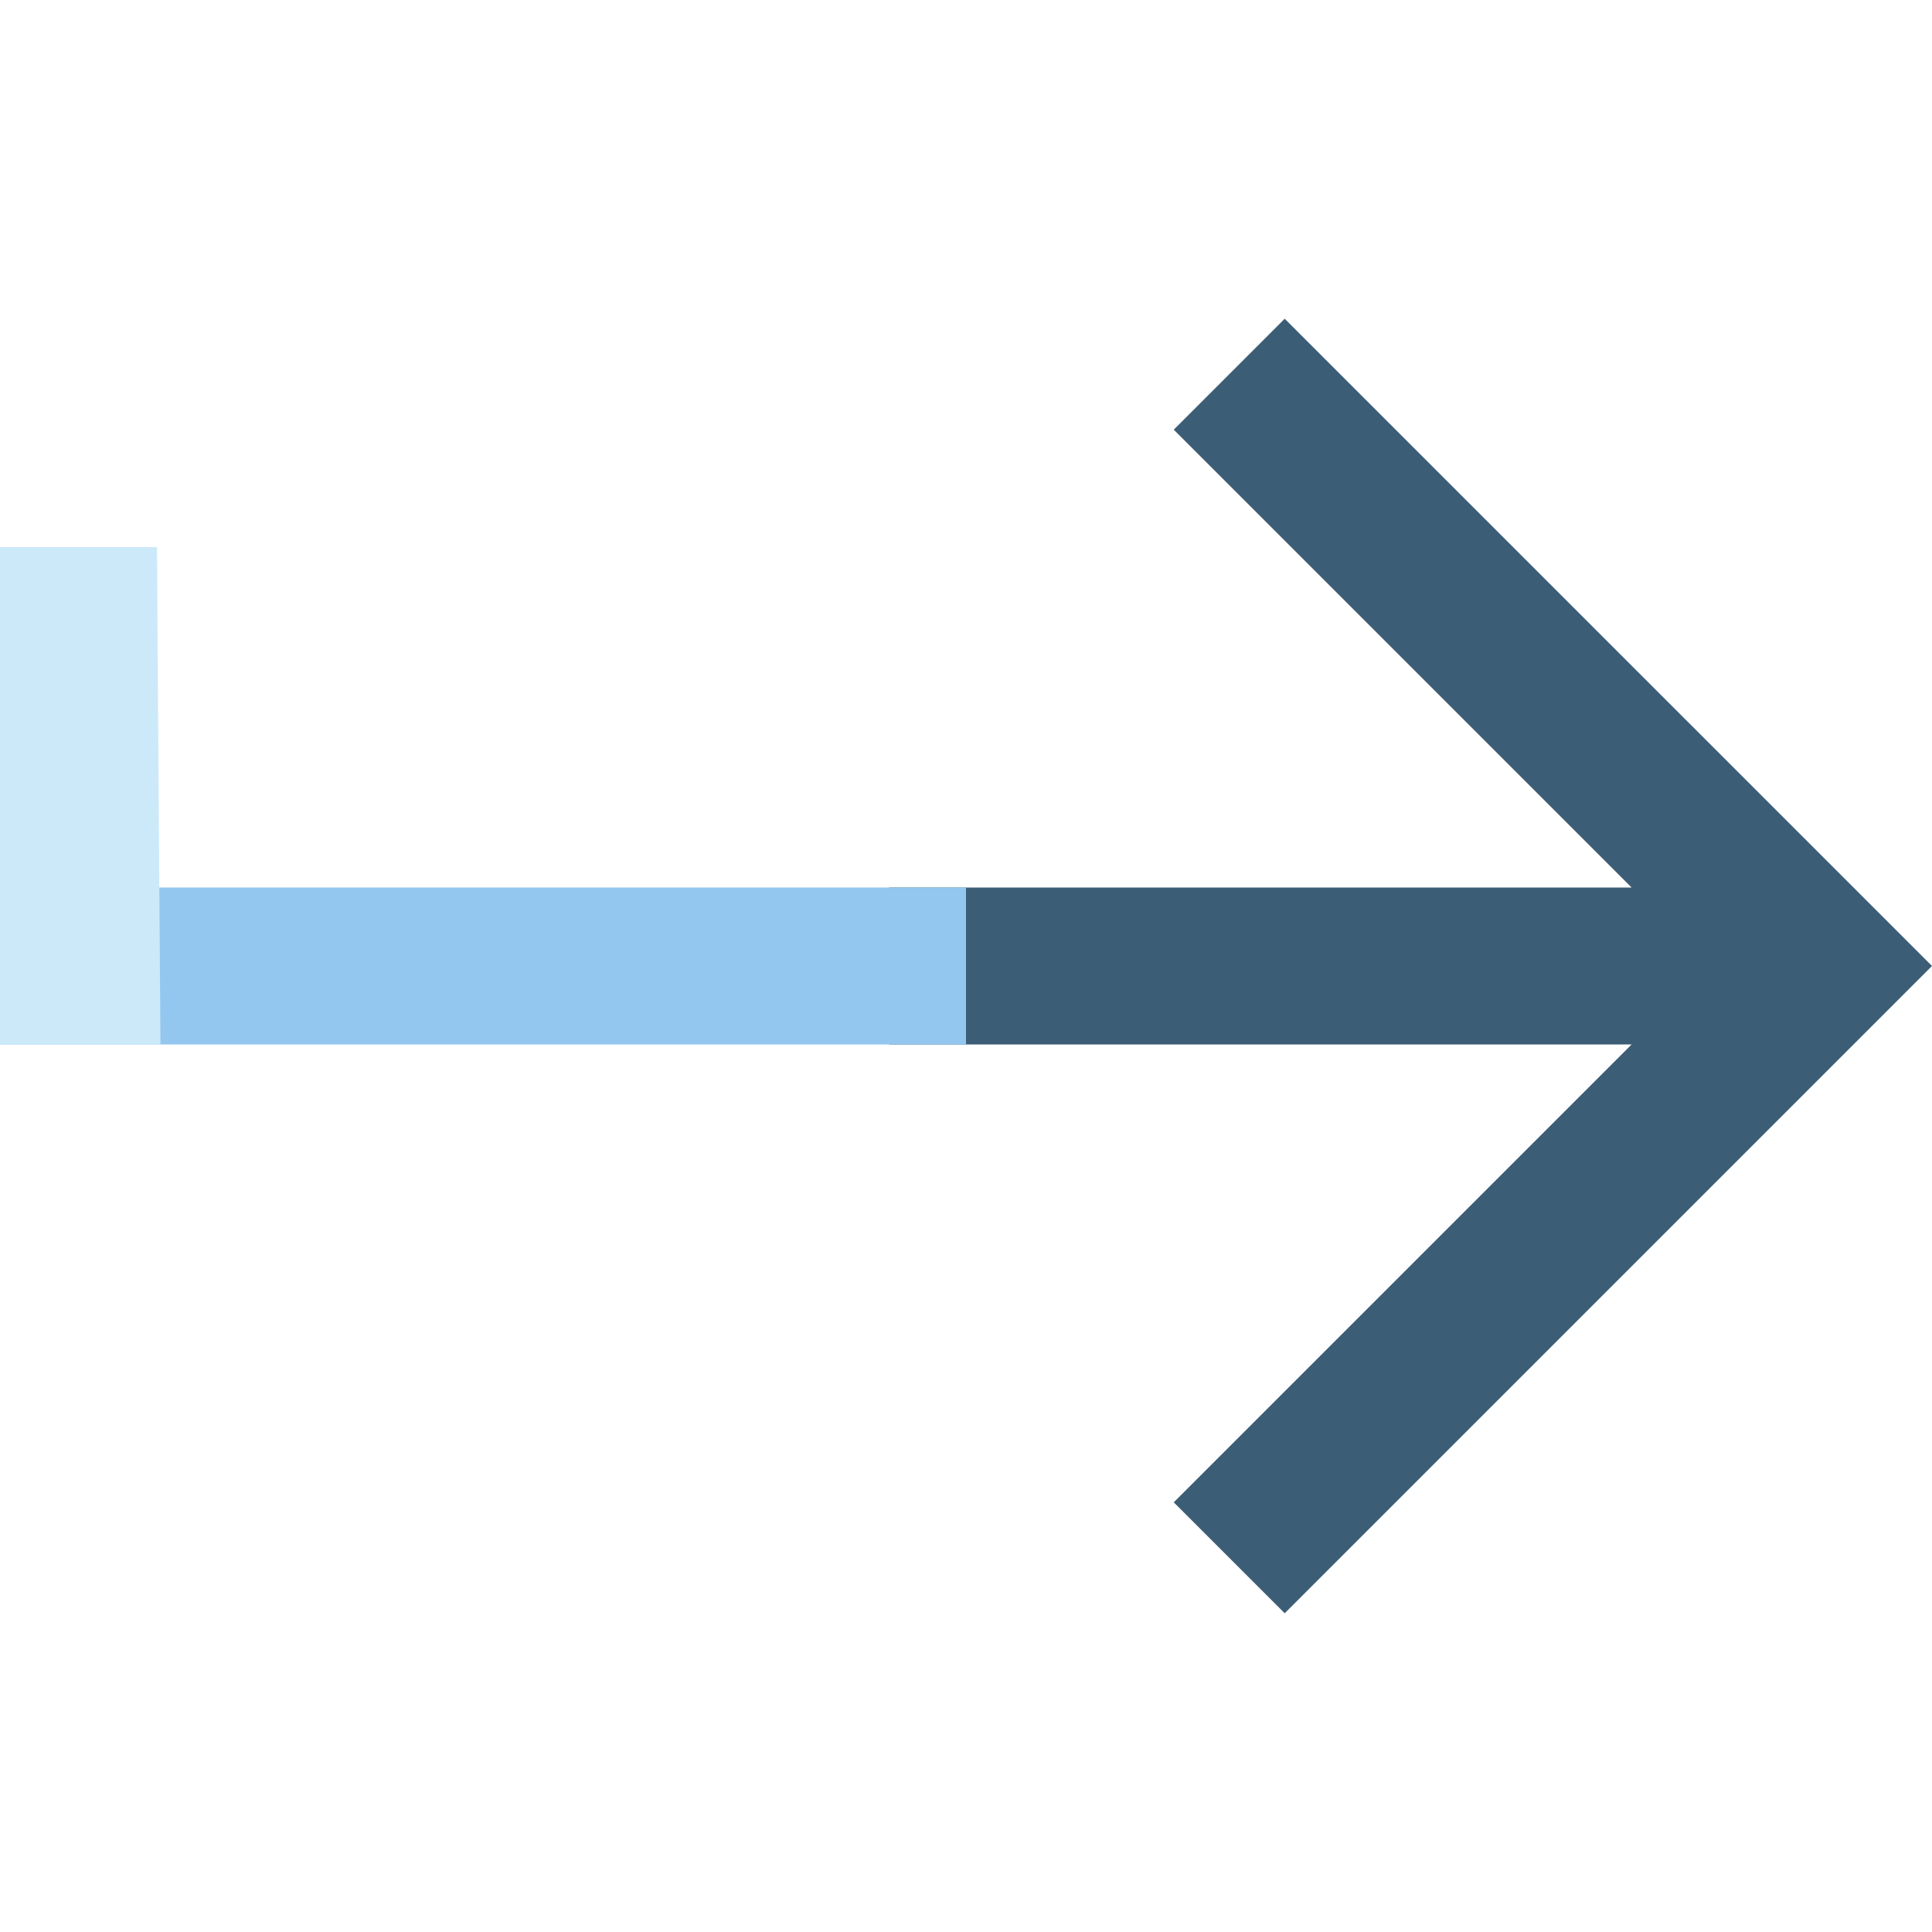 <?xml version="1.0" encoding="iso-8859-1"?>
<!-- Uploaded to: SVG Repo, www.svgrepo.com, Generator: SVG Repo Mixer Tools -->
<svg height="800px" width="800px" version="1.1" id="Layer_1" xmlns="http://www.w3.org/2000/svg" xmlns:xlink="http://www.w3.org/1999/xlink" 
	 viewBox="0 0 511.999 511.999" xml:space="preserve">
<polygon style="fill:#3C5D76;" points="340.462,84.465 311.058,113.871 432.393,235.206 235.656,235.206 235.656,276.792 
	432.393,276.792 311.058,398.128 340.462,427.533 511.999,255.999 "/>
<polygon style="fill:#93C7EF;" points="41.586,145.102 41.586,235.206 255.999,235.206 255.999,276.792 0,276.792 0,145.102 "/>
<polygon style="fill:#CCE9F9;" points="41.586,145.102 42.522,276.792 0,276.792 0,145.102 "/>
</svg>